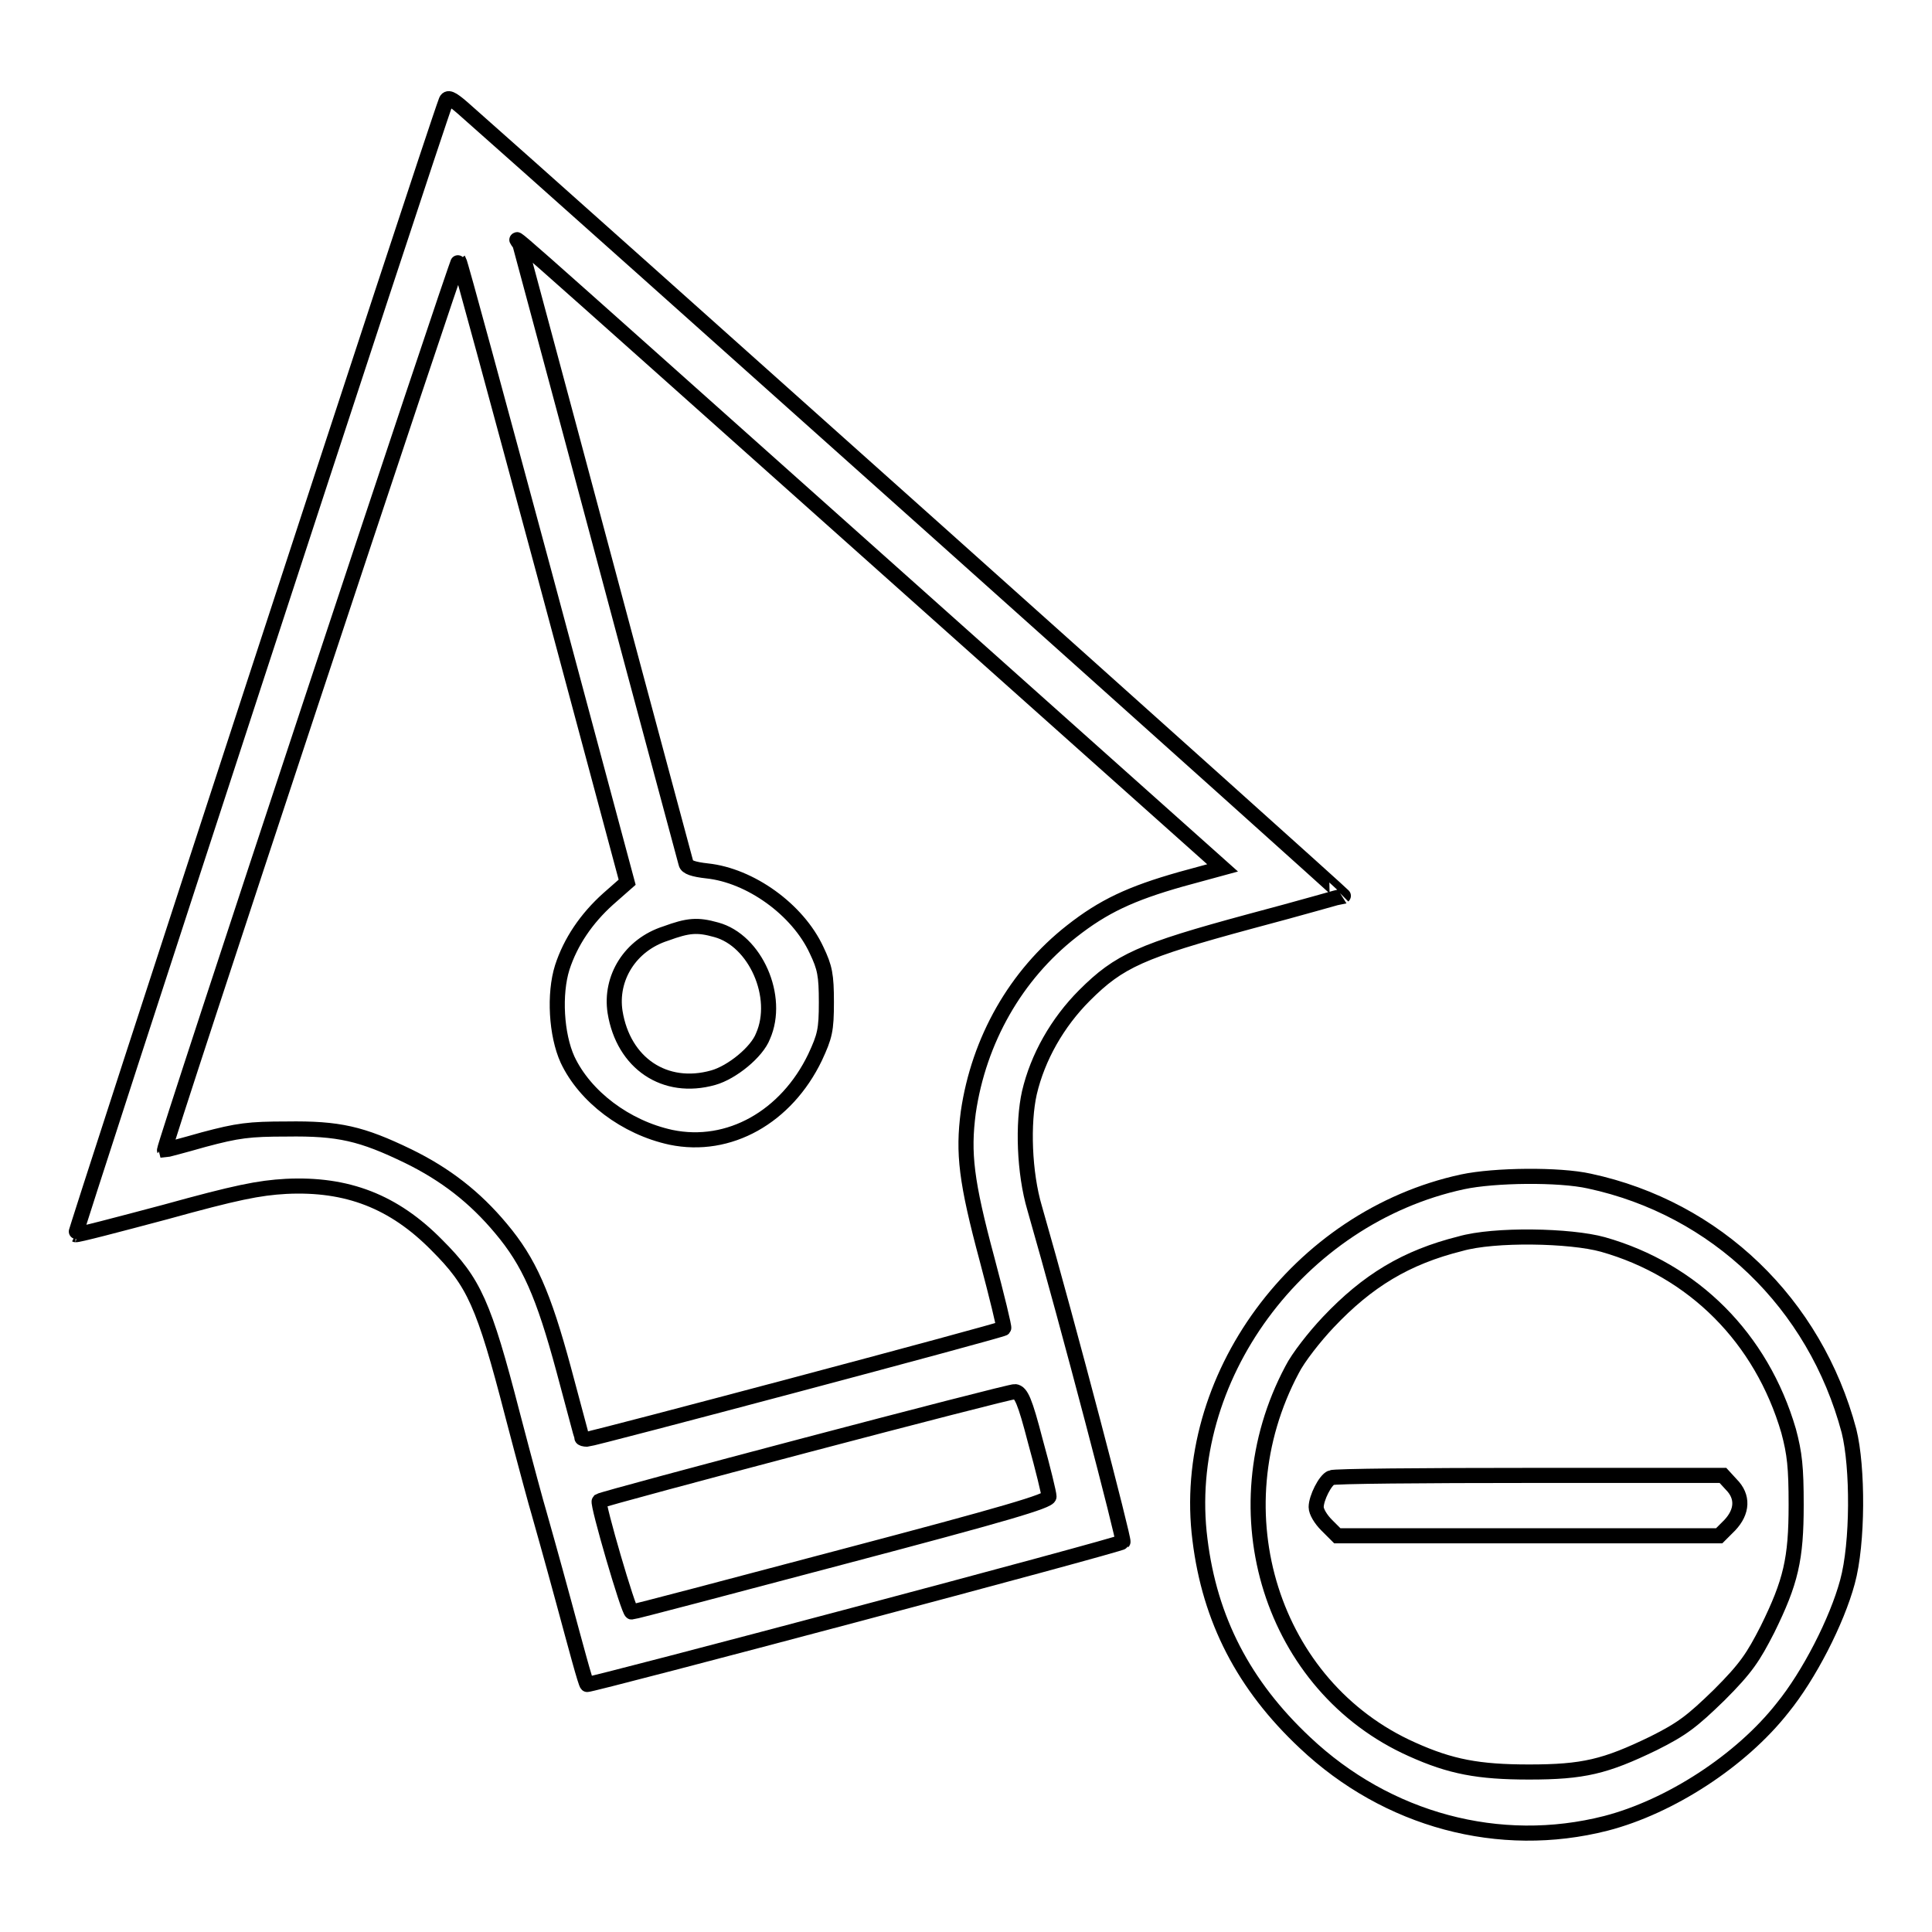<?xml version="1.0" encoding="utf-8"?>
<!-- Svg Vector Icons : http://www.onlinewebfonts.com/icon -->
<!DOCTYPE svg PUBLIC "-//W3C//DTD SVG 1.1//EN" "http://www.w3.org/Graphics/SVG/1.1/DTD/svg11.dtd">
<svg version="1.1" xmlns="http://www.w3.org/2000/svg" xmlns:xlink="http://www.w3.org/1999/xlink" x="0px" y="0px" viewBox="0 0 256 256" enable-background="new 0 0 256 256" xml:space="preserve">
<g><g><g><path stroke-width="2" fill-opacity="0" stroke="#000000"  d="M59.1,13.4c-1.9,5-49.3,150.2-49.1,150.2c0.2,0.1,5.5-1.3,11.9-3c9.4-2.6,12.4-3.2,16-3.4c8.1-0.4,14.3,2,20,7.8c4.9,4.9,6.2,7.7,10,22.4c1.7,6.5,3.3,12.4,3.5,13c0.2,0.7,1.7,6,3.3,11.9c1.6,5.9,2.9,10.8,3.1,10.9c0.2,0.2,70.7-18.5,71-18.9c0.2-0.2-7.1-28.2-11.7-44.2c-1.4-4.7-1.6-11.3-0.7-15.3c1.1-4.7,3.7-9.3,7.3-12.9c4.6-4.6,7.5-5.9,21.9-9.8c6.8-1.8,12.3-3.4,12.4-3.4c0.1-0.1-103.3-92.6-116.7-104.4C59.8,13,59.3,12.8,59.1,13.4z M116.4,74.3L162,115l-5.5,1.5c-6.7,1.9-10.3,3.6-14.5,6.9c-7.4,5.8-12.3,14.4-13.7,24c-0.7,5.4-0.3,9.1,2.5,19.5c1.3,4.9,2.3,9,2.2,9.1c-0.3,0.3-54.5,14.7-55.2,14.7c-0.4,0-0.7-0.1-0.7-0.2c0-0.1-1.1-4.1-2.4-9c-2.7-10-4.6-14.3-8.3-18.7c-3.5-4.2-7.4-7.2-12.3-9.6c-6.2-3-9.2-3.7-16.1-3.6c-5,0-6.5,0.2-11,1.4c-2.8,0.8-5.1,1.4-5.2,1.4c-0.2-0.3,38.8-118.1,39-117.9C61,34.8,66,53.3,72.1,75.9l11,41l-2.5,2.2c-2.9,2.6-5,5.7-6.1,9.1c-1.1,3.5-0.8,8.9,0.7,12.2c2.3,4.9,7.7,9,13.7,10.3c7.7,1.6,15.3-2.7,19.1-10.6c1.3-2.8,1.5-3.6,1.5-7.3c0-3.6-0.2-4.6-1.3-6.9c-2.5-5.4-8.8-9.9-14.5-10.5c-1.8-0.2-2.7-0.5-2.8-1c-0.1-0.4-5.1-18.9-11-41c-5.9-22.1-10.9-40.6-11-41C68.4,31.4,62.6,26.3,116.4,74.3z M94.9,123.2c5.2,1.4,8.5,8.9,6.2,14.1c-0.8,2.1-4.1,4.8-6.6,5.5c-6.4,1.8-11.9-1.9-13-8.7c-0.7-4.5,2-8.9,6.7-10.4C91.2,122.6,92.4,122.5,94.9,123.2z M137.2,191c1,3.6,1.8,6.9,1.8,7.3c0,0.6-5.8,2.3-27.4,8c-15.1,4-27.6,7.3-27.9,7.3c-0.4,0-4.6-14.4-4.3-14.7c0.6-0.4,54.4-14.6,55.1-14.5C135.3,184.5,135.8,185.6,137.2,191z"/><path stroke-width="2" fill-opacity="0" stroke="#000000"  d="M193.8,156.6c-21.8,4.7-37.5,26.1-34.8,47.4c1.3,10.6,5.8,19.3,13.9,26.9c10.9,10.3,25.8,14.3,39.9,10.7c8.5-2.2,17.9-8.3,23.4-15.3c3.5-4.3,7.2-11.5,8.6-16.7c1.4-5.1,1.4-15.2,0.2-20c-4.5-16.9-17.6-29.5-34.4-33.1C206.6,155.6,198,155.7,193.8,156.6z M212.4,164.9c12,3.4,21,12.4,24.6,24.7c0.8,3,1,4.8,1,9.8c0,7.2-0.7,10.2-3.8,16.5c-1.9,3.7-2.8,5.1-6.4,8.7c-3.6,3.5-4.9,4.5-8.7,6.4c-6.4,3.1-9.3,3.8-16.5,3.8c-6.7,0-10.4-0.7-15.5-3c-18.6-8.3-25.9-31.5-15.9-50.3c0.8-1.6,3-4.4,4.8-6.3c5.2-5.5,10.3-8.6,17.5-10.4C198,163.5,208.1,163.7,212.4,164.9z"/><path stroke-width="2" fill-opacity="0" stroke="#000000"  d="M176.4,195.8c-0.8,0.3-2,2.7-2,3.9c0,0.6,0.6,1.6,1.4,2.4l1.4,1.4h25.3h25.3l1.4-1.4c1.7-1.8,1.8-3.8,0.2-5.4l-1.1-1.2l-25.5,0C188.5,195.5,176.7,195.6,176.4,195.8z"/></g></g></g>
</svg>